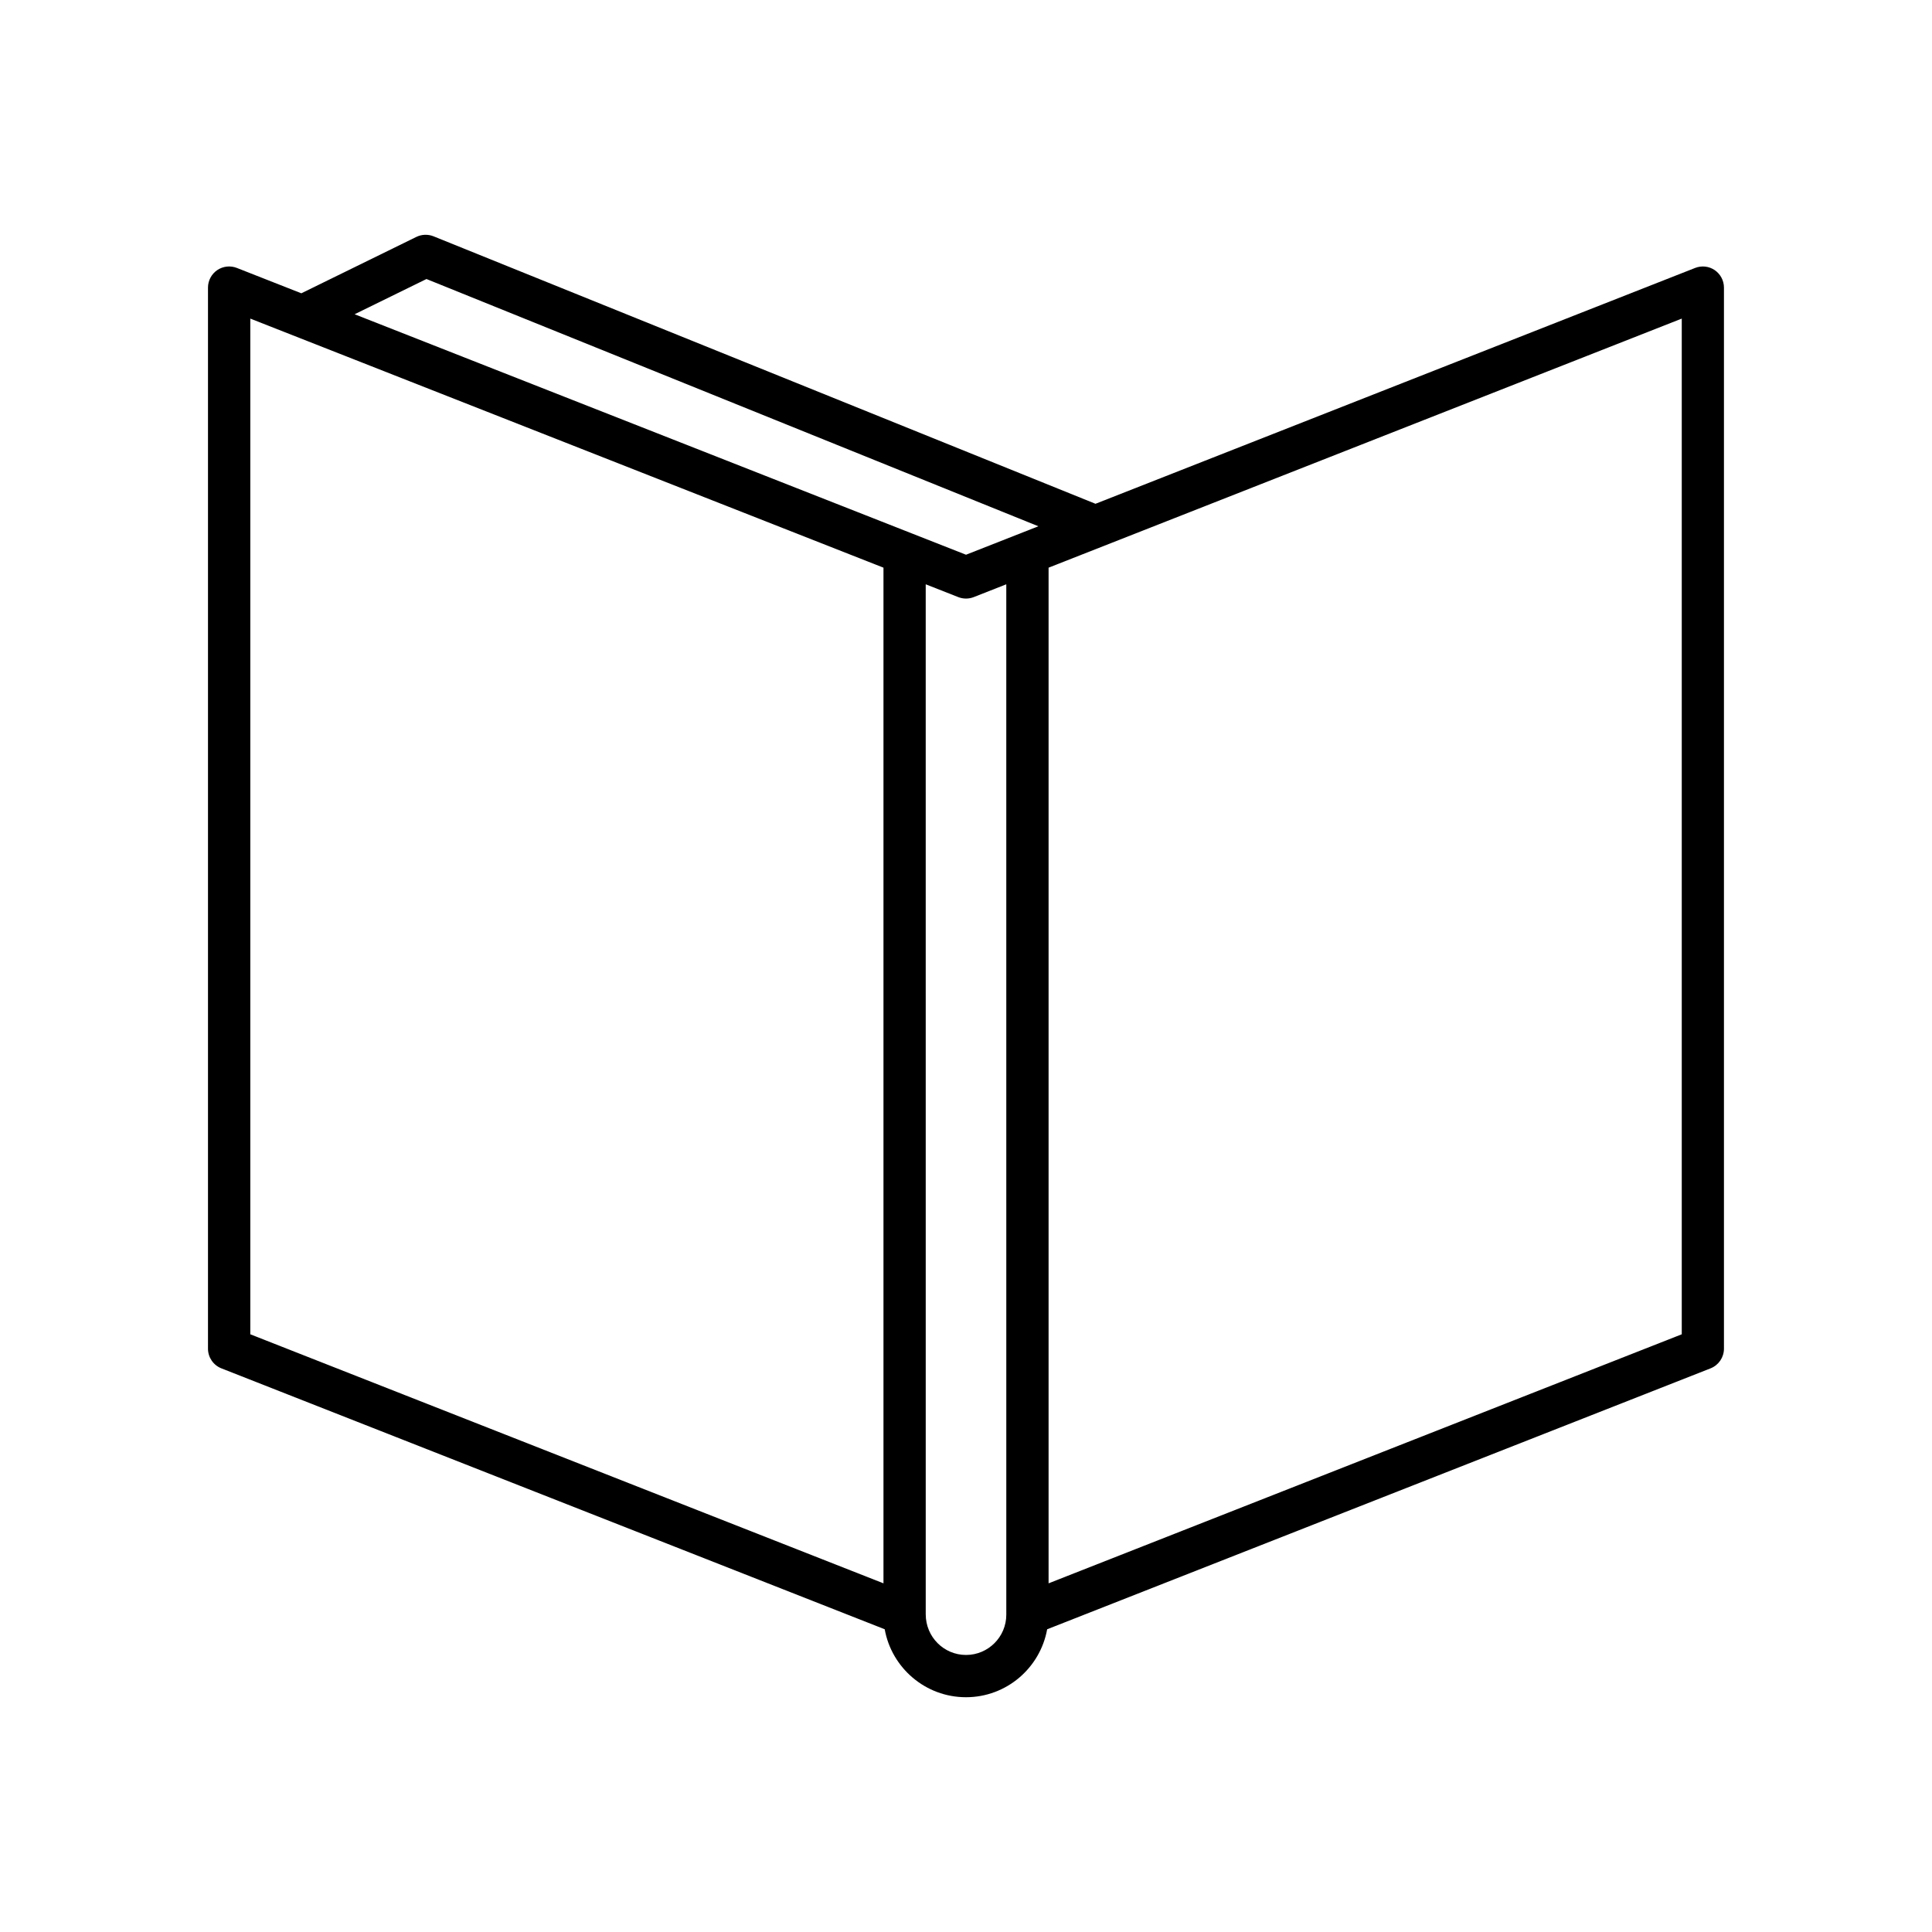 <?xml version="1.0" encoding="UTF-8"?>
<!-- Uploaded to: ICON Repo, www.svgrepo.com, Generator: ICON Repo Mixer Tools -->
<svg fill="#000000" width="800px" height="800px" version="1.1" viewBox="144 144 512 512" xmlns="http://www.w3.org/2000/svg">
 <path d="m598.43 215.59c-1.535-1.047-3.488-1.258-5.203-0.582l-158.91 62.5-175.42-70.883c-1.488-0.594-3.137-0.531-4.566 0.164l-30.473 14.938-17.09-6.723c-1.715-0.672-3.668-0.461-5.203 0.582-1.523 1.043-2.445 2.777-2.445 4.629v281.2c0 2.301 1.41 4.367 3.547 5.211l175.79 69.145c1.832 10.227 10.793 18.012 21.535 18.012 10.719 0 19.664-7.75 21.516-18.008l175.81-69.148c2.137-0.844 3.547-2.91 3.547-5.211v-281.2c0-1.852-0.918-3.582-2.441-4.625zm-220.3 348.01-167.8-66v-269.17l167.8 66.008zm32.551 8.309c0 5.887-4.789 10.672-10.676 10.672s-10.676-4.789-10.676-10.766l-0.004-272.97 8.625 3.394c1.324 0.52 2.777 0.52 4.102 0l8.625-3.394zm-10.676-280.9-162.03-63.73 19.043-9.336 162.16 65.523zm189.68 206.59-167.8 66v-269.16l167.8-66.008z"/>
</svg>